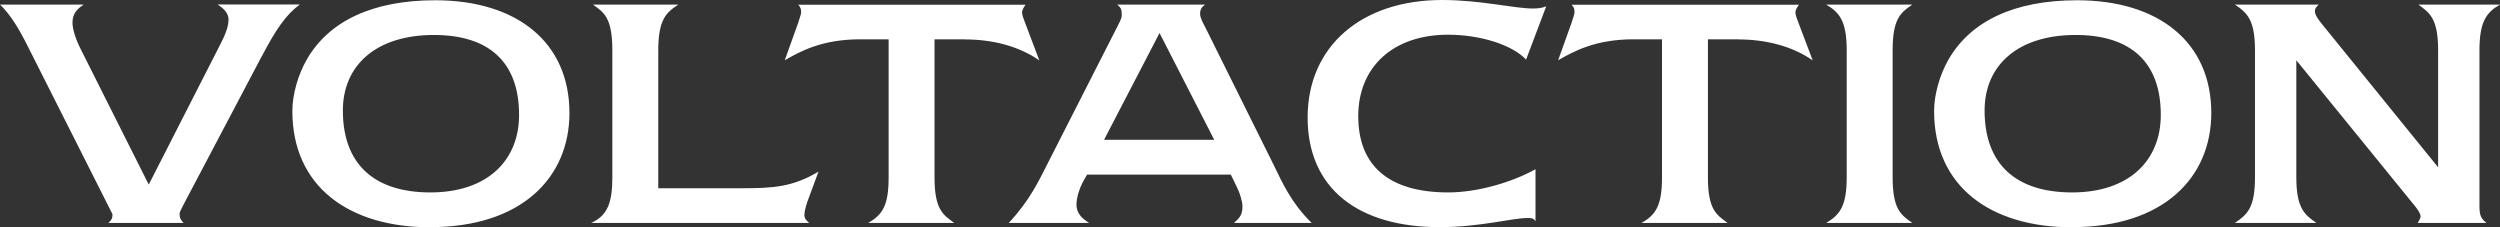 <svg width="286" height="26" viewBox="0 0 286 26" fill="none" xmlns="http://www.w3.org/2000/svg">
<rect x="0" y="0" width="286" height="26" fill="#333333" stroke="none"/>
<path d="M29.886 6.549L20.996 23.407C20.832 23.707 20.547 24.307 20.547 24.382C20.547 24.981 20.622 25.056 20.996 25.506H12.391C12.72 25.206 12.87 25.026 12.87 24.531C12.87 24.456 12.541 23.902 12.391 23.557L3.113 5.17C2.14 3.222 1.137 1.603 0 0.524H9.578C8.964 0.929 8.291 1.454 8.291 2.578C8.291 3.327 8.65 4.481 9.263 5.68L17.015 21.115L24.857 5.754C25.59 4.331 26.144 3.252 26.144 2.233C26.144 1.484 25.576 0.959 24.887 0.51H34.3C32.639 1.738 31.517 3.462 29.901 6.534L29.886 6.549ZM49.236 26C39.897 26 33.447 21.325 33.447 12.708C33.447 10.805 34.091 8.557 35.108 6.788C37.638 2.398 42.651 0.03 49.789 0.03C59.157 0.03 65.144 4.855 65.144 12.918C65.144 20.335 59.651 25.985 49.221 25.985L49.236 26ZM49.64 4.001C43.1 4.001 39.224 7.403 39.224 12.648C39.224 18.717 42.741 22.014 49.236 22.014C55.73 22.014 59.382 18.387 59.382 13.142C59.382 7.073 55.91 4.001 49.64 4.001ZM92.38 23.033C92.216 23.512 92.021 24.157 92.021 24.606C92.021 25.056 92.35 25.311 92.59 25.506H67.628C69.439 24.681 70.052 23.303 70.052 20.305V5.769C70.052 1.993 69.079 1.424 67.837 0.524H77.609C76.203 1.424 75.305 2.248 75.305 5.769V21.534H84.957C88.429 21.534 90.734 21.384 93.637 19.631L92.38 23.033ZM110.428 4.496H106.911V20.305C106.911 23.977 107.884 24.576 109.171 25.506H99.309C100.97 24.576 101.659 23.482 101.659 20.305V4.496H98.426C94.026 4.496 91.557 5.874 89.776 6.893L91.318 2.593C91.437 2.218 91.647 1.588 91.647 1.469C91.647 0.974 91.602 0.869 91.318 0.539H117.327C117.207 0.719 116.923 1.064 116.923 1.439C116.923 1.738 117.163 2.308 117.282 2.637L118.899 6.908C116.594 5.305 113.601 4.511 110.413 4.511L110.428 4.496ZM141.167 25.506C141.81 24.936 142.139 24.576 142.139 23.602C142.139 23.078 141.855 22.104 141.496 21.399L140.808 19.976H124.361L123.837 20.905C123.478 21.579 123.149 22.628 123.149 23.407C123.149 24.486 123.882 25.056 124.6 25.506H115.397C117.821 22.928 118.869 20.605 119.722 18.957L127.848 2.997C128.042 2.622 128.327 2.098 128.327 1.798C128.327 1.169 128.327 0.944 127.803 0.524H137.859C137.53 0.779 137.291 1.004 137.291 1.573C137.291 2.023 137.62 2.622 137.859 3.072L145.731 18.912C146.659 20.815 147.707 23.213 150.056 25.506H141.167ZM132.652 3.776L126.306 15.99H138.907L132.652 3.776ZM174.584 6.818C173.013 5.14 169.376 3.971 165.65 3.971C159.469 3.971 155.384 7.568 155.384 13.292C155.384 19.017 158.945 22.014 165.68 22.014C169.032 22.014 172.953 20.86 175.662 19.361V25.311C175.467 25.011 175.302 24.936 174.809 24.936C172.953 24.936 169.361 25.985 164.707 25.985C155.369 25.985 149.592 21.564 149.592 13.442C149.592 5.32 155.728 0 164.976 0C169.421 0 173.177 0.974 175.392 0.974C176.081 0.974 176.53 0.869 176.889 0.719L174.584 6.818ZM198.903 4.496H195.386V20.305C195.386 23.977 196.358 24.576 197.645 25.506H187.783C189.445 24.576 190.133 23.482 190.133 20.305V4.496H186.9C182.501 4.496 180.031 5.874 178.251 6.893L179.792 2.593C179.912 2.218 180.121 1.588 180.121 1.469C180.121 0.974 180.076 0.869 179.792 0.539H205.801C205.682 0.719 205.397 1.064 205.397 1.439C205.397 1.738 205.637 2.308 205.757 2.637L207.373 6.908C205.068 5.305 202.075 4.511 198.888 4.511L198.903 4.496ZM208.914 25.506C210.456 24.576 211.264 23.632 211.264 20.261V5.769C211.264 2.443 210.456 1.424 208.914 0.524H218.776C217.4 1.454 216.517 2.173 216.517 5.769V20.261C216.517 23.857 217.4 24.561 218.776 25.506H208.914ZM237.049 26C227.711 26 221.261 21.325 221.261 12.708C221.261 10.805 221.904 8.557 222.922 6.788C225.466 2.398 230.464 0.03 237.617 0.03C246.986 0.03 252.972 4.855 252.972 12.918C252.972 20.335 247.48 25.985 237.049 25.985V26ZM237.453 4.001C230.913 4.001 227.037 7.403 227.037 12.648C227.037 18.717 230.554 22.014 237.049 22.014C243.544 22.014 247.195 18.387 247.195 13.142C247.195 7.073 243.723 4.001 237.453 4.001ZM283.65 5.769V23.632C283.65 24.711 283.89 25.056 284.459 25.506H276.587C276.662 25.356 276.916 24.981 276.916 24.756C276.916 24.427 276.557 23.932 276.318 23.632L262.699 6.893V20.261C262.699 23.812 263.627 24.561 265.004 25.506H255.666C257.117 24.531 257.97 23.752 257.97 20.261V5.769C257.97 2.323 257.117 1.469 255.666 0.524H265.273C265.109 0.674 264.824 0.899 264.824 1.274C264.824 1.753 265.273 2.278 265.587 2.697L278.921 19.137V5.769C278.921 2.098 277.949 1.469 276.662 0.524H286C284.429 1.424 283.65 2.503 283.65 5.769Z" fill="white"/>
</svg>
